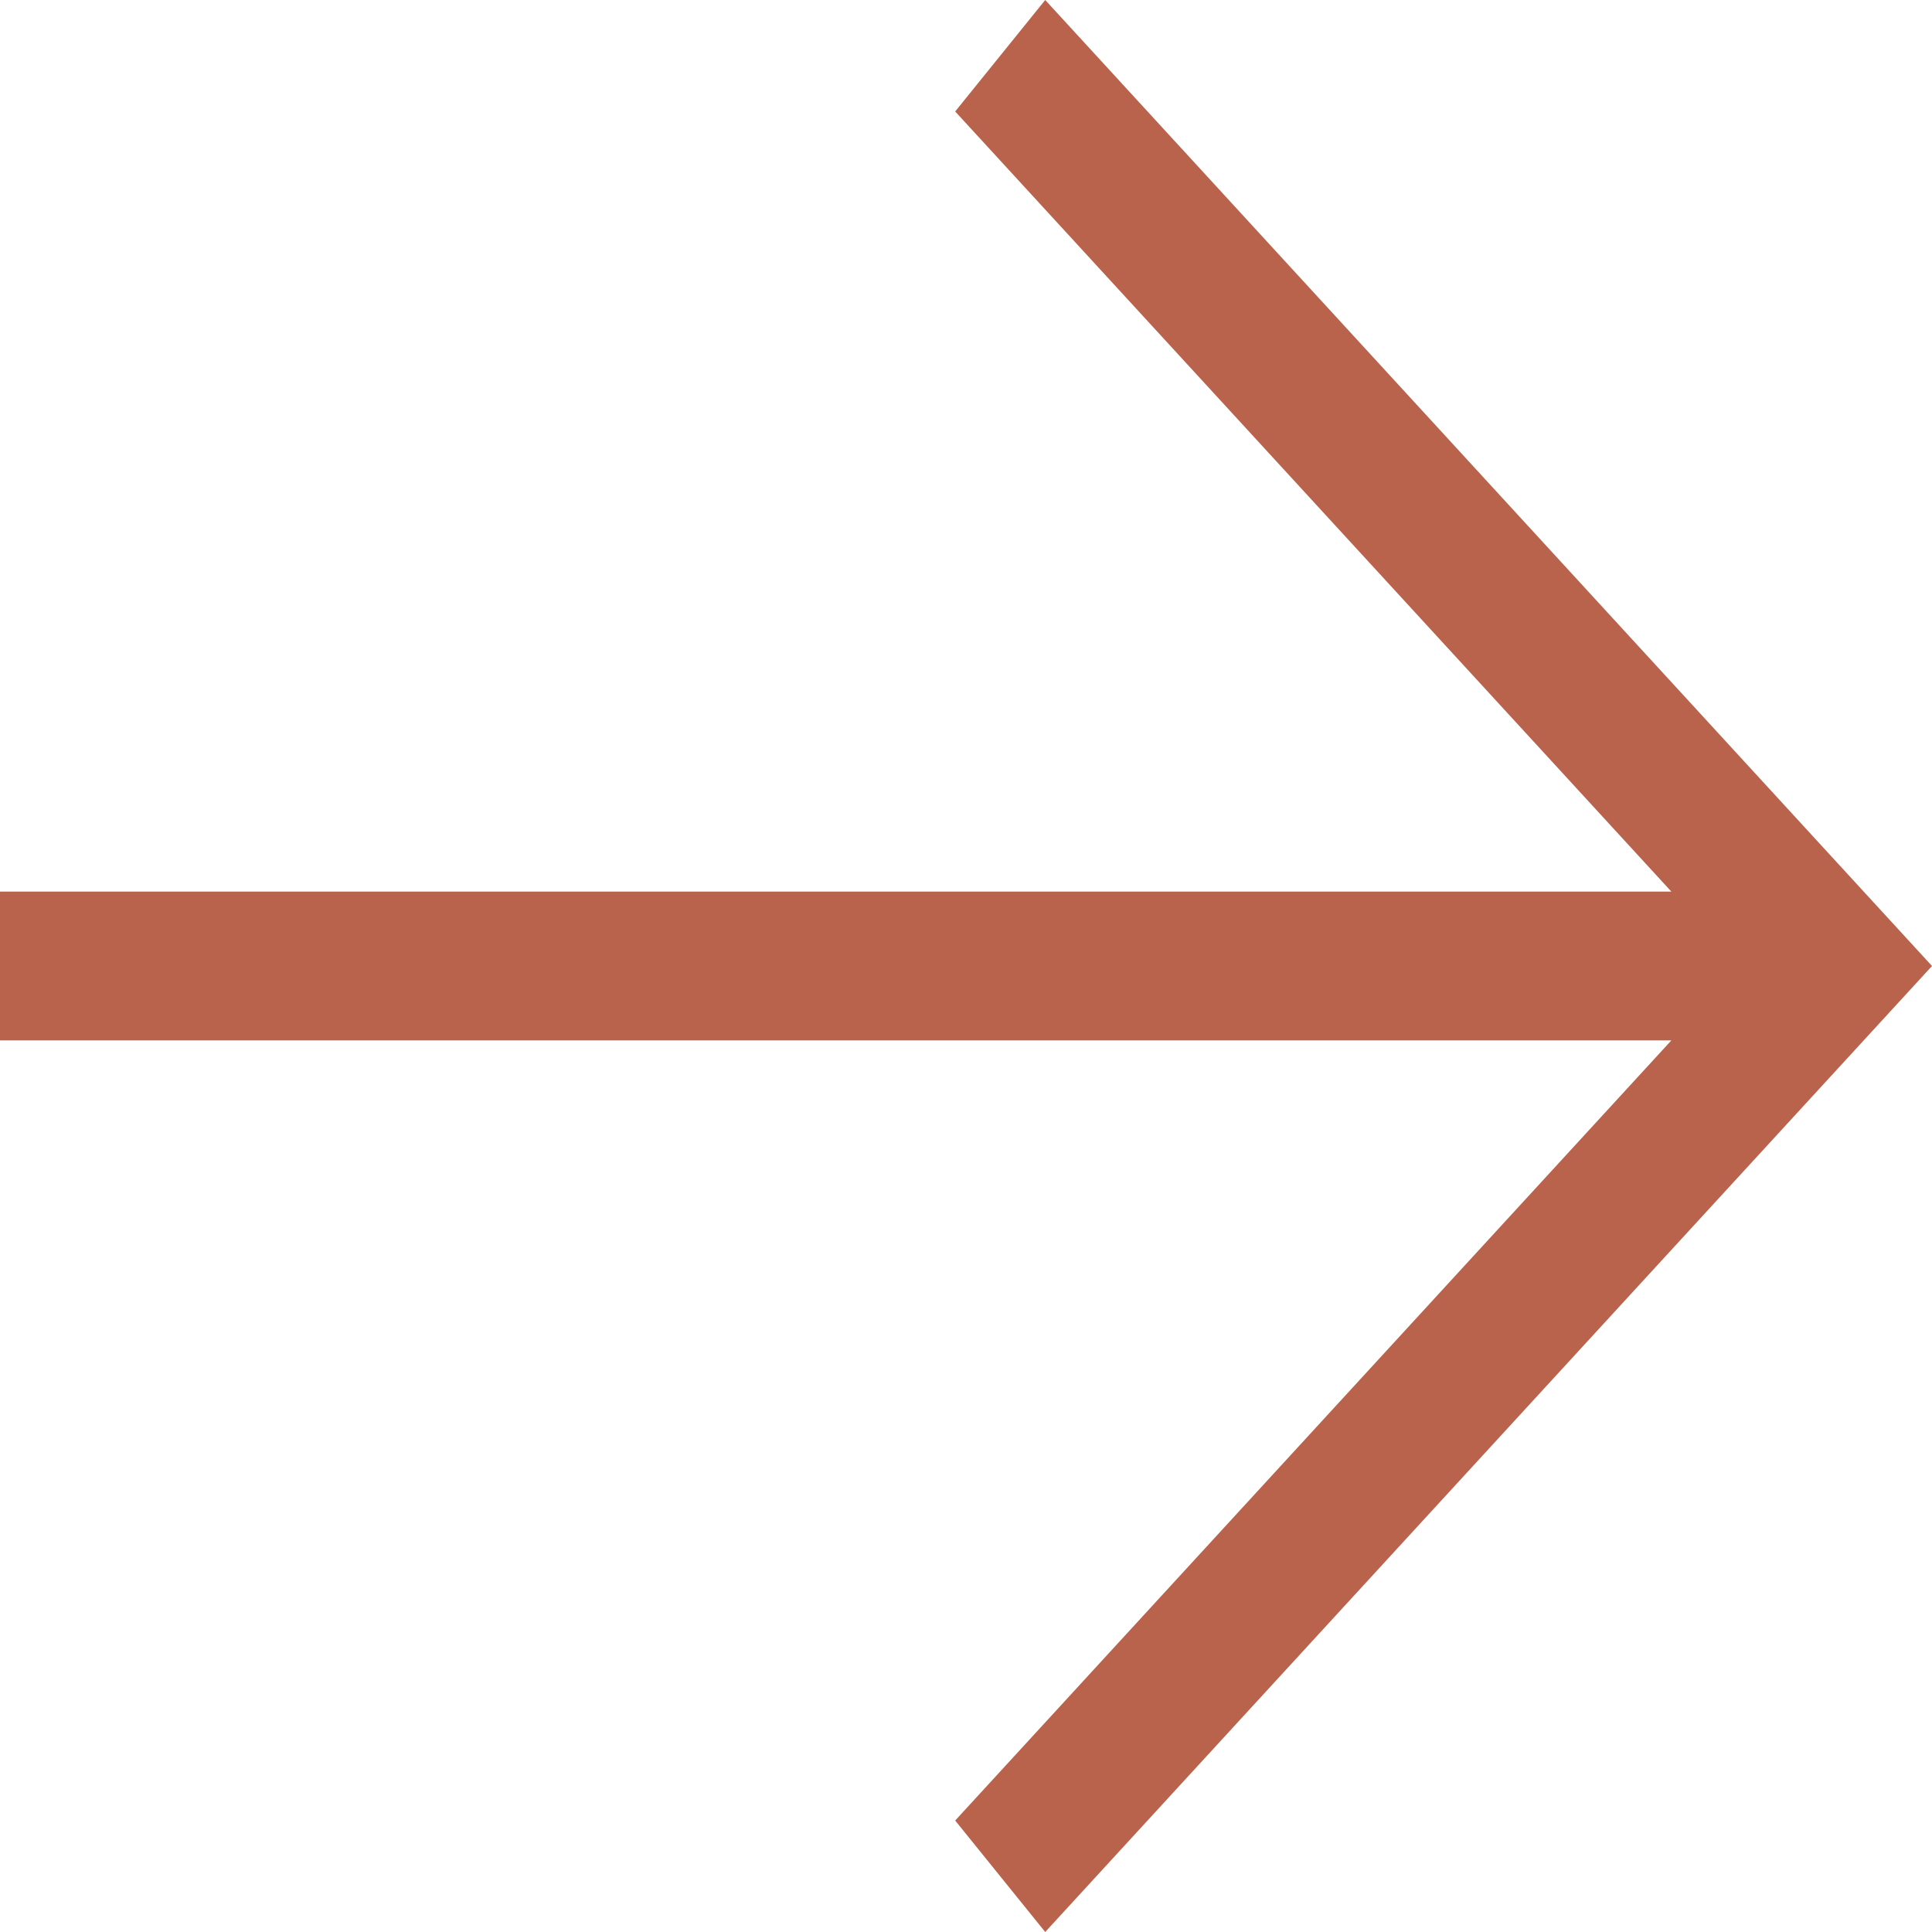 <?xml version="1.0" encoding="UTF-8"?> <svg xmlns="http://www.w3.org/2000/svg" width="10" height="10" viewBox="0 0 10 10" fill="none"><path d="M-4.11993e-07 4.615L8.651 4.615L4.944 0.577L5.41 0L10 5L5.41 10L4.944 9.423L8.651 5.385L-4.11993e-07 5.385L-4.11993e-07 4.615Z" fill="#B9634D"></path></svg> 